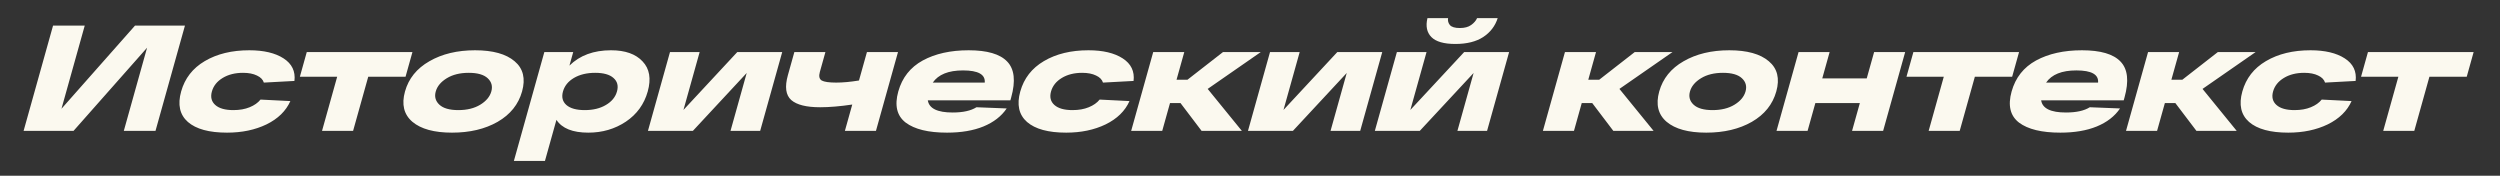 <?xml version="1.0" encoding="UTF-8"?> <svg xmlns="http://www.w3.org/2000/svg" width="1380" height="97" viewBox="0 0 1380 97" fill="none"><rect x="0" y="0" width="1380" height="97" fill="#333333" stroke="none"/> <path d="M74.516 14.144H102.087L85.838 72.227H68.347L81.184 26.341L40.602 72.227H13.031L29.281 14.144H46.771L33.934 60.029L74.516 14.144ZM160.285 55.797C157.834 61.274 153.446 65.561 147.123 68.659C140.815 71.701 133.553 73.222 125.339 73.222C115.459 73.222 108.254 71.259 103.724 67.331C99.209 63.348 97.965 57.733 99.993 50.487C102.02 43.24 106.369 37.653 113.039 33.726C119.783 29.743 127.98 27.752 137.63 27.752C145.614 27.752 151.917 29.245 156.538 32.232C161.159 35.219 163.158 39.368 162.534 44.679L145.649 45.591C145.137 43.932 143.864 42.632 141.829 41.692C139.81 40.696 137.25 40.198 134.148 40.198C129.782 40.198 126.044 41.138 122.933 43.019C119.822 44.9 117.833 47.389 116.966 50.487C116.1 53.585 116.724 56.074 118.841 57.955C120.957 59.836 124.284 60.776 128.821 60.776C132.268 60.776 135.258 60.251 137.793 59.199C140.384 58.148 142.387 56.738 143.802 54.968L160.285 55.797ZM165.528 42.355L169.335 28.747H227.666L223.859 42.355H203.267L194.909 72.227H177.763L186.12 42.355H165.528ZM227.66 67.248C222.931 63.21 221.564 57.623 223.561 50.487C225.557 43.351 230.042 37.792 237.015 33.809C244.004 29.771 252.409 27.752 262.232 27.752C272.054 27.752 279.33 29.771 284.059 33.809C288.804 37.792 290.178 43.351 288.182 50.487C286.185 57.623 281.693 63.21 274.704 67.248C267.731 71.231 259.333 73.222 249.511 73.222C239.688 73.222 232.405 71.231 227.66 67.248ZM246.627 43.185C243.37 45.177 241.339 47.611 240.534 50.487C239.73 53.364 240.399 55.797 242.541 57.789C244.684 59.78 248.168 60.776 252.993 60.776C257.818 60.776 261.859 59.78 265.116 57.789C268.372 55.797 270.403 53.364 271.208 50.487C272.013 47.611 271.344 45.177 269.201 43.185C267.059 41.194 263.575 40.198 258.75 40.198C253.925 40.198 249.884 41.194 246.627 43.185ZM337.285 27.752C345.097 27.752 350.901 29.798 354.696 33.892C358.563 37.93 359.514 43.462 357.549 50.487C355.583 57.512 351.558 63.072 345.473 67.165C339.403 71.203 332.491 73.222 324.736 73.222C316.12 73.222 310.258 70.871 307.151 66.169L300.814 88.822H283.667L300.474 28.747H316.414L314.325 36.215C320.039 30.573 327.693 27.752 337.285 27.752ZM312.637 57.955C314.811 59.836 318.195 60.776 322.79 60.776C327.386 60.776 331.268 59.836 334.436 57.955C337.662 56.074 339.708 53.585 340.575 50.487C341.442 47.389 340.788 44.9 338.615 43.019C336.498 41.138 333.143 40.198 328.547 40.198C323.952 40.198 320.042 41.138 316.816 43.019C313.647 44.9 311.63 47.389 310.763 50.487C309.896 53.585 310.521 56.074 312.637 57.955ZM406.967 28.747H431.781L419.617 72.227H403.247L412.184 40.281L382.482 72.227H357.667L369.831 28.747H386.202L377.264 60.693L406.967 28.747ZM478.548 28.747H495.694L483.53 72.227H466.384L470.446 57.706C463.734 58.702 457.822 59.199 452.71 59.199C445.127 59.199 439.812 57.872 436.764 55.217C433.731 52.506 433.112 47.942 434.908 41.526L438.483 28.747H455.629L452.541 39.783C451.907 42.051 452.249 43.6 453.568 44.43C454.959 45.204 457.637 45.591 461.6 45.591C465.277 45.591 469.463 45.204 474.16 44.43L478.548 28.747ZM558.169 53.806L557.728 55.383H512.149C512.848 59.863 517.42 62.104 525.864 62.104C531.55 62.104 535.928 61.136 538.997 59.199L555.699 59.863C552.769 64.178 548.48 67.497 542.833 69.82C537.258 72.088 530.565 73.222 522.753 73.222C512.471 73.222 504.862 71.369 499.925 67.663C495.061 63.901 493.704 58.176 495.855 50.487C497.991 42.853 502.486 37.156 509.34 33.394C516.251 29.633 524.704 27.752 534.699 27.752C544.923 27.752 552.011 29.826 555.963 33.975C559.972 38.124 560.707 44.734 558.169 53.806ZM531.588 38.87C523.546 38.87 517.98 41.111 514.888 45.591H543.58C543.972 41.111 539.975 38.87 531.588 38.87ZM623.485 55.797C621.034 61.274 616.646 65.561 610.323 68.659C604.015 71.701 596.754 73.222 588.54 73.222C578.66 73.222 571.454 71.259 566.924 67.331C562.409 63.348 561.165 57.733 563.193 50.487C565.22 43.24 569.569 37.653 576.24 33.726C582.983 29.743 591.18 27.752 600.83 27.752C608.814 27.752 615.117 29.245 619.738 32.232C624.36 35.219 626.358 39.368 625.734 44.679L608.849 45.591C608.337 43.932 607.064 42.632 605.029 41.692C603.01 40.696 600.45 40.198 597.348 40.198C592.982 40.198 589.244 41.138 586.133 43.019C583.022 44.9 581.033 47.389 580.167 50.487C579.3 53.585 579.925 56.074 582.041 57.955C584.157 59.836 587.484 60.776 592.022 60.776C595.468 60.776 598.458 60.251 600.993 59.199C603.584 58.148 605.587 56.738 607.002 54.968L623.485 55.797ZM685.497 72.227H663.267L651.622 56.876H645.849L641.554 72.227H624.408L636.572 28.747H653.719L649.447 44.015H655.479L675.087 28.747H695.938L666.642 49.076L685.497 72.227ZM738.185 28.747H762.999L750.835 72.227H734.464L743.402 40.281L713.699 72.227H688.885L701.049 28.747H717.42L708.482 60.693L738.185 28.747ZM818.721 20.45C814.793 22.994 809.669 24.267 803.351 24.267C797.032 24.267 792.621 22.994 790.116 20.45C787.611 17.905 786.891 14.42 787.957 9.995H799.331C799.1 11.433 799.434 12.705 800.331 13.812C801.285 14.918 803.112 15.471 805.811 15.471C808.454 15.471 810.533 14.918 812.049 13.812C813.622 12.705 814.724 11.433 815.357 9.995H826.73C825.335 14.365 822.666 17.85 818.721 20.45ZM808.215 28.747H833.029L820.865 72.227H804.494L813.432 40.281L783.729 72.227H758.915L771.079 28.747H787.45L778.512 60.693L808.215 28.747ZM912.775 72.227H890.546L878.9 56.876H873.128L868.833 72.227H851.687L863.851 28.747H880.997L876.726 44.015H882.757L902.365 28.747H923.216L893.921 49.076L912.775 72.227ZM919.99 67.248C915.26 63.21 913.894 57.623 915.89 50.487C917.887 43.351 922.372 37.792 929.345 33.809C936.334 29.771 944.739 27.752 954.562 27.752C964.384 27.752 971.66 29.771 976.389 33.809C981.134 37.792 982.508 43.351 980.512 50.487C978.515 57.623 974.023 63.21 967.034 67.248C960.061 71.231 951.663 73.222 941.84 73.222C932.018 73.222 924.734 71.231 919.99 67.248ZM938.957 43.185C935.7 45.177 933.669 47.611 932.864 50.487C932.059 53.364 932.728 55.797 934.871 57.789C937.014 59.78 940.497 60.776 945.322 60.776C950.148 60.776 954.188 59.78 957.445 57.789C960.702 55.797 962.733 53.364 963.538 50.487C964.343 47.611 963.674 45.177 961.531 43.185C959.388 41.194 955.905 40.198 951.08 40.198C946.254 40.198 942.214 41.194 938.957 43.185ZM980.64 72.227L992.804 28.747H1009.95L1005.89 43.268H1030.44L1034.51 28.747H1051.65L1039.49 72.227H1022.34L1026.64 56.876H1002.08L997.786 72.227H980.64ZM1052.38 42.355L1056.19 28.747H1114.52L1110.71 42.355H1090.12L1081.76 72.227H1064.62L1072.97 42.355H1052.38ZM1172.73 53.806L1172.29 55.383H1126.71C1127.41 59.863 1131.98 62.104 1140.42 62.104C1146.11 62.104 1150.49 61.136 1153.56 59.199L1170.26 59.863C1167.33 64.178 1163.04 67.497 1157.39 69.82C1151.82 72.088 1145.12 73.222 1137.31 73.222C1127.03 73.222 1119.42 71.369 1114.48 67.663C1109.62 63.901 1108.26 58.176 1110.41 50.487C1112.55 42.853 1117.04 37.156 1123.9 33.394C1130.81 29.633 1139.26 27.752 1149.26 27.752C1159.48 27.752 1166.57 29.826 1170.52 33.975C1174.53 38.124 1175.27 44.734 1172.73 53.806ZM1146.15 38.87C1138.11 38.87 1132.54 41.111 1129.45 45.591H1158.14C1158.53 41.111 1154.53 38.87 1146.15 38.87ZM1234.65 72.227H1212.42L1200.78 56.876H1195.01L1190.71 72.227H1173.56L1185.73 28.747H1202.88L1198.6 44.015H1204.64L1224.24 28.747H1245.09L1215.8 49.076L1234.65 72.227ZM1298.06 55.797C1295.61 61.274 1291.22 65.561 1284.9 68.659C1278.59 71.701 1271.33 73.222 1263.12 73.222C1253.24 73.222 1246.03 71.259 1241.5 67.331C1236.98 63.348 1235.74 57.733 1237.77 50.487C1239.8 43.24 1244.14 37.653 1250.82 33.726C1257.56 29.743 1265.76 27.752 1275.41 27.752C1283.39 27.752 1289.69 29.245 1294.31 32.232C1298.94 35.219 1300.93 39.368 1300.31 44.679L1283.43 45.591C1282.91 43.932 1281.64 42.632 1279.61 41.692C1277.59 40.696 1275.03 40.198 1271.92 40.198C1267.56 40.198 1263.82 41.138 1260.71 43.019C1257.6 44.9 1255.61 47.389 1254.74 50.487C1253.88 53.585 1254.5 56.074 1256.62 57.955C1258.73 59.836 1262.06 60.776 1266.6 60.776C1270.04 60.776 1273.03 60.251 1275.57 59.199C1278.16 58.148 1280.16 56.738 1281.58 54.968L1298.06 55.797ZM1303.3 42.355L1307.11 28.747H1365.44L1361.64 42.355H1341.04L1332.69 72.227H1315.54L1323.9 42.355H1303.3Z" fill="#FBF9EF"></path> </svg> 